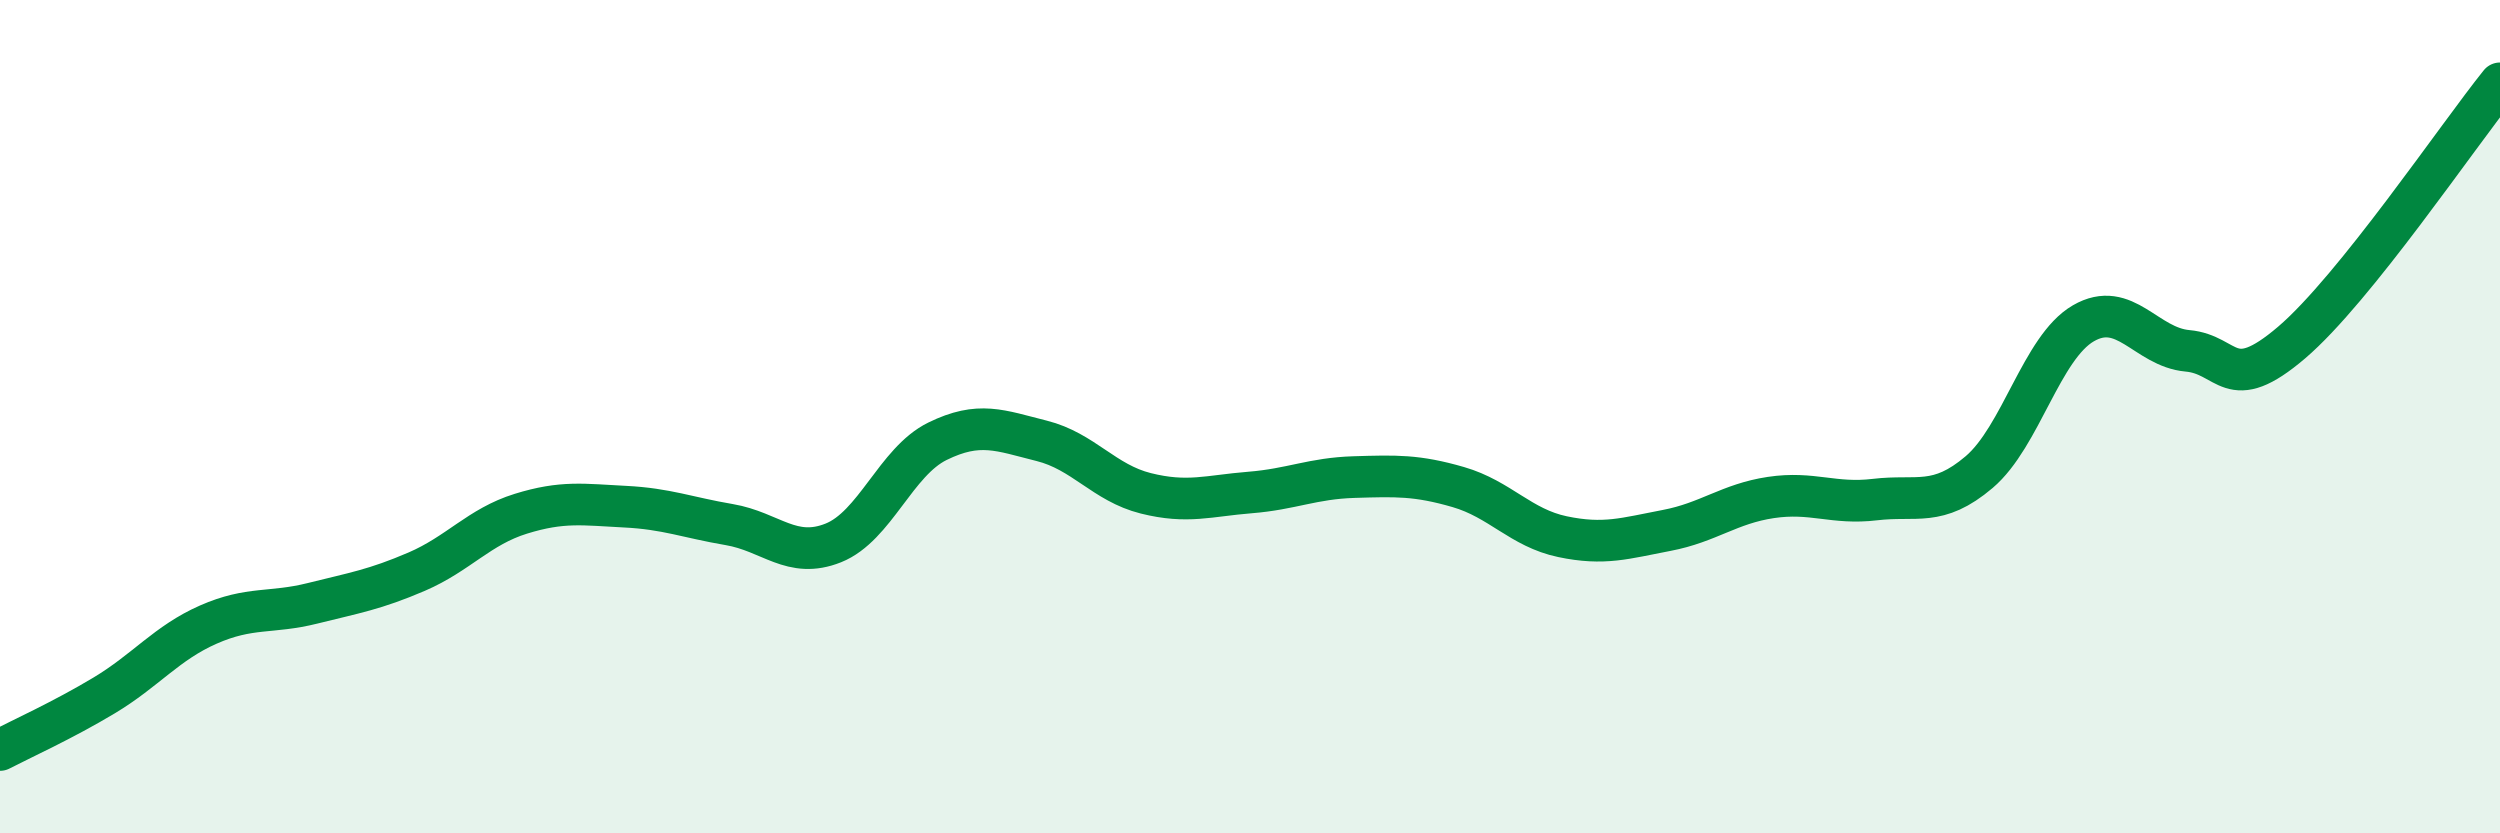 
    <svg width="60" height="20" viewBox="0 0 60 20" xmlns="http://www.w3.org/2000/svg">
      <path
        d="M 0,18 C 0.5,17.74 1.5,17.29 2.5,16.69 C 3.5,16.09 4,15.43 5,14.99 C 6,14.55 6.5,14.73 7.5,14.48 C 8.5,14.23 9,14.15 10,13.72 C 11,13.29 11.5,12.64 12.5,12.33 C 13.5,12.02 14,12.11 15,12.16 C 16,12.21 16.5,12.42 17.5,12.59 C 18.5,12.76 19,13.43 20,13.03 C 21,12.63 21.5,11.08 22.5,10.59 C 23.5,10.1 24,10.33 25,10.58 C 26,10.83 26.5,11.59 27.5,11.84 C 28.5,12.09 29,11.9 30,11.82 C 31,11.74 31.5,11.48 32.5,11.45 C 33.5,11.42 34,11.4 35,11.69 C 36,11.98 36.5,12.67 37.5,12.88 C 38.5,13.09 39,12.92 40,12.73 C 41,12.54 41.5,12.09 42.5,11.94 C 43.5,11.79 44,12.11 45,11.99 C 46,11.87 46.5,12.18 47.5,11.33 C 48.5,10.48 49,8.34 50,7.76 C 51,7.18 51.5,8.33 52.5,8.42 C 53.5,8.51 53.5,9.5 55,8.22 C 56.5,6.94 59,3.24 60,2L60 20L0 20Z"
        fill="#008740"
        opacity="0.1"
        stroke-linecap="round"
        stroke-linejoin="round"
      />
      <path
        d="M 0,18 C 0.5,17.74 1.5,17.29 2.5,16.69 C 3.5,16.09 4,15.43 5,14.99 C 6,14.55 6.5,14.73 7.5,14.48 C 8.5,14.23 9,14.15 10,13.72 C 11,13.29 11.5,12.64 12.5,12.33 C 13.5,12.02 14,12.11 15,12.16 C 16,12.21 16.5,12.42 17.5,12.59 C 18.5,12.76 19,13.43 20,13.03 C 21,12.63 21.5,11.08 22.5,10.59 C 23.5,10.1 24,10.33 25,10.58 C 26,10.83 26.5,11.59 27.5,11.84 C 28.5,12.09 29,11.9 30,11.82 C 31,11.74 31.5,11.48 32.5,11.45 C 33.5,11.42 34,11.4 35,11.69 C 36,11.98 36.5,12.67 37.5,12.88 C 38.5,13.09 39,12.92 40,12.73 C 41,12.54 41.5,12.09 42.5,11.94 C 43.5,11.79 44,12.11 45,11.99 C 46,11.87 46.5,12.18 47.5,11.33 C 48.5,10.48 49,8.34 50,7.76 C 51,7.18 51.5,8.33 52.5,8.42 C 53.5,8.51 53.5,9.5 55,8.22 C 56.5,6.94 59,3.24 60,2"
        stroke="#008740"
        stroke-width="1"
        fill="none"
        stroke-linecap="round"
        stroke-linejoin="round"
      />
    </svg>
  